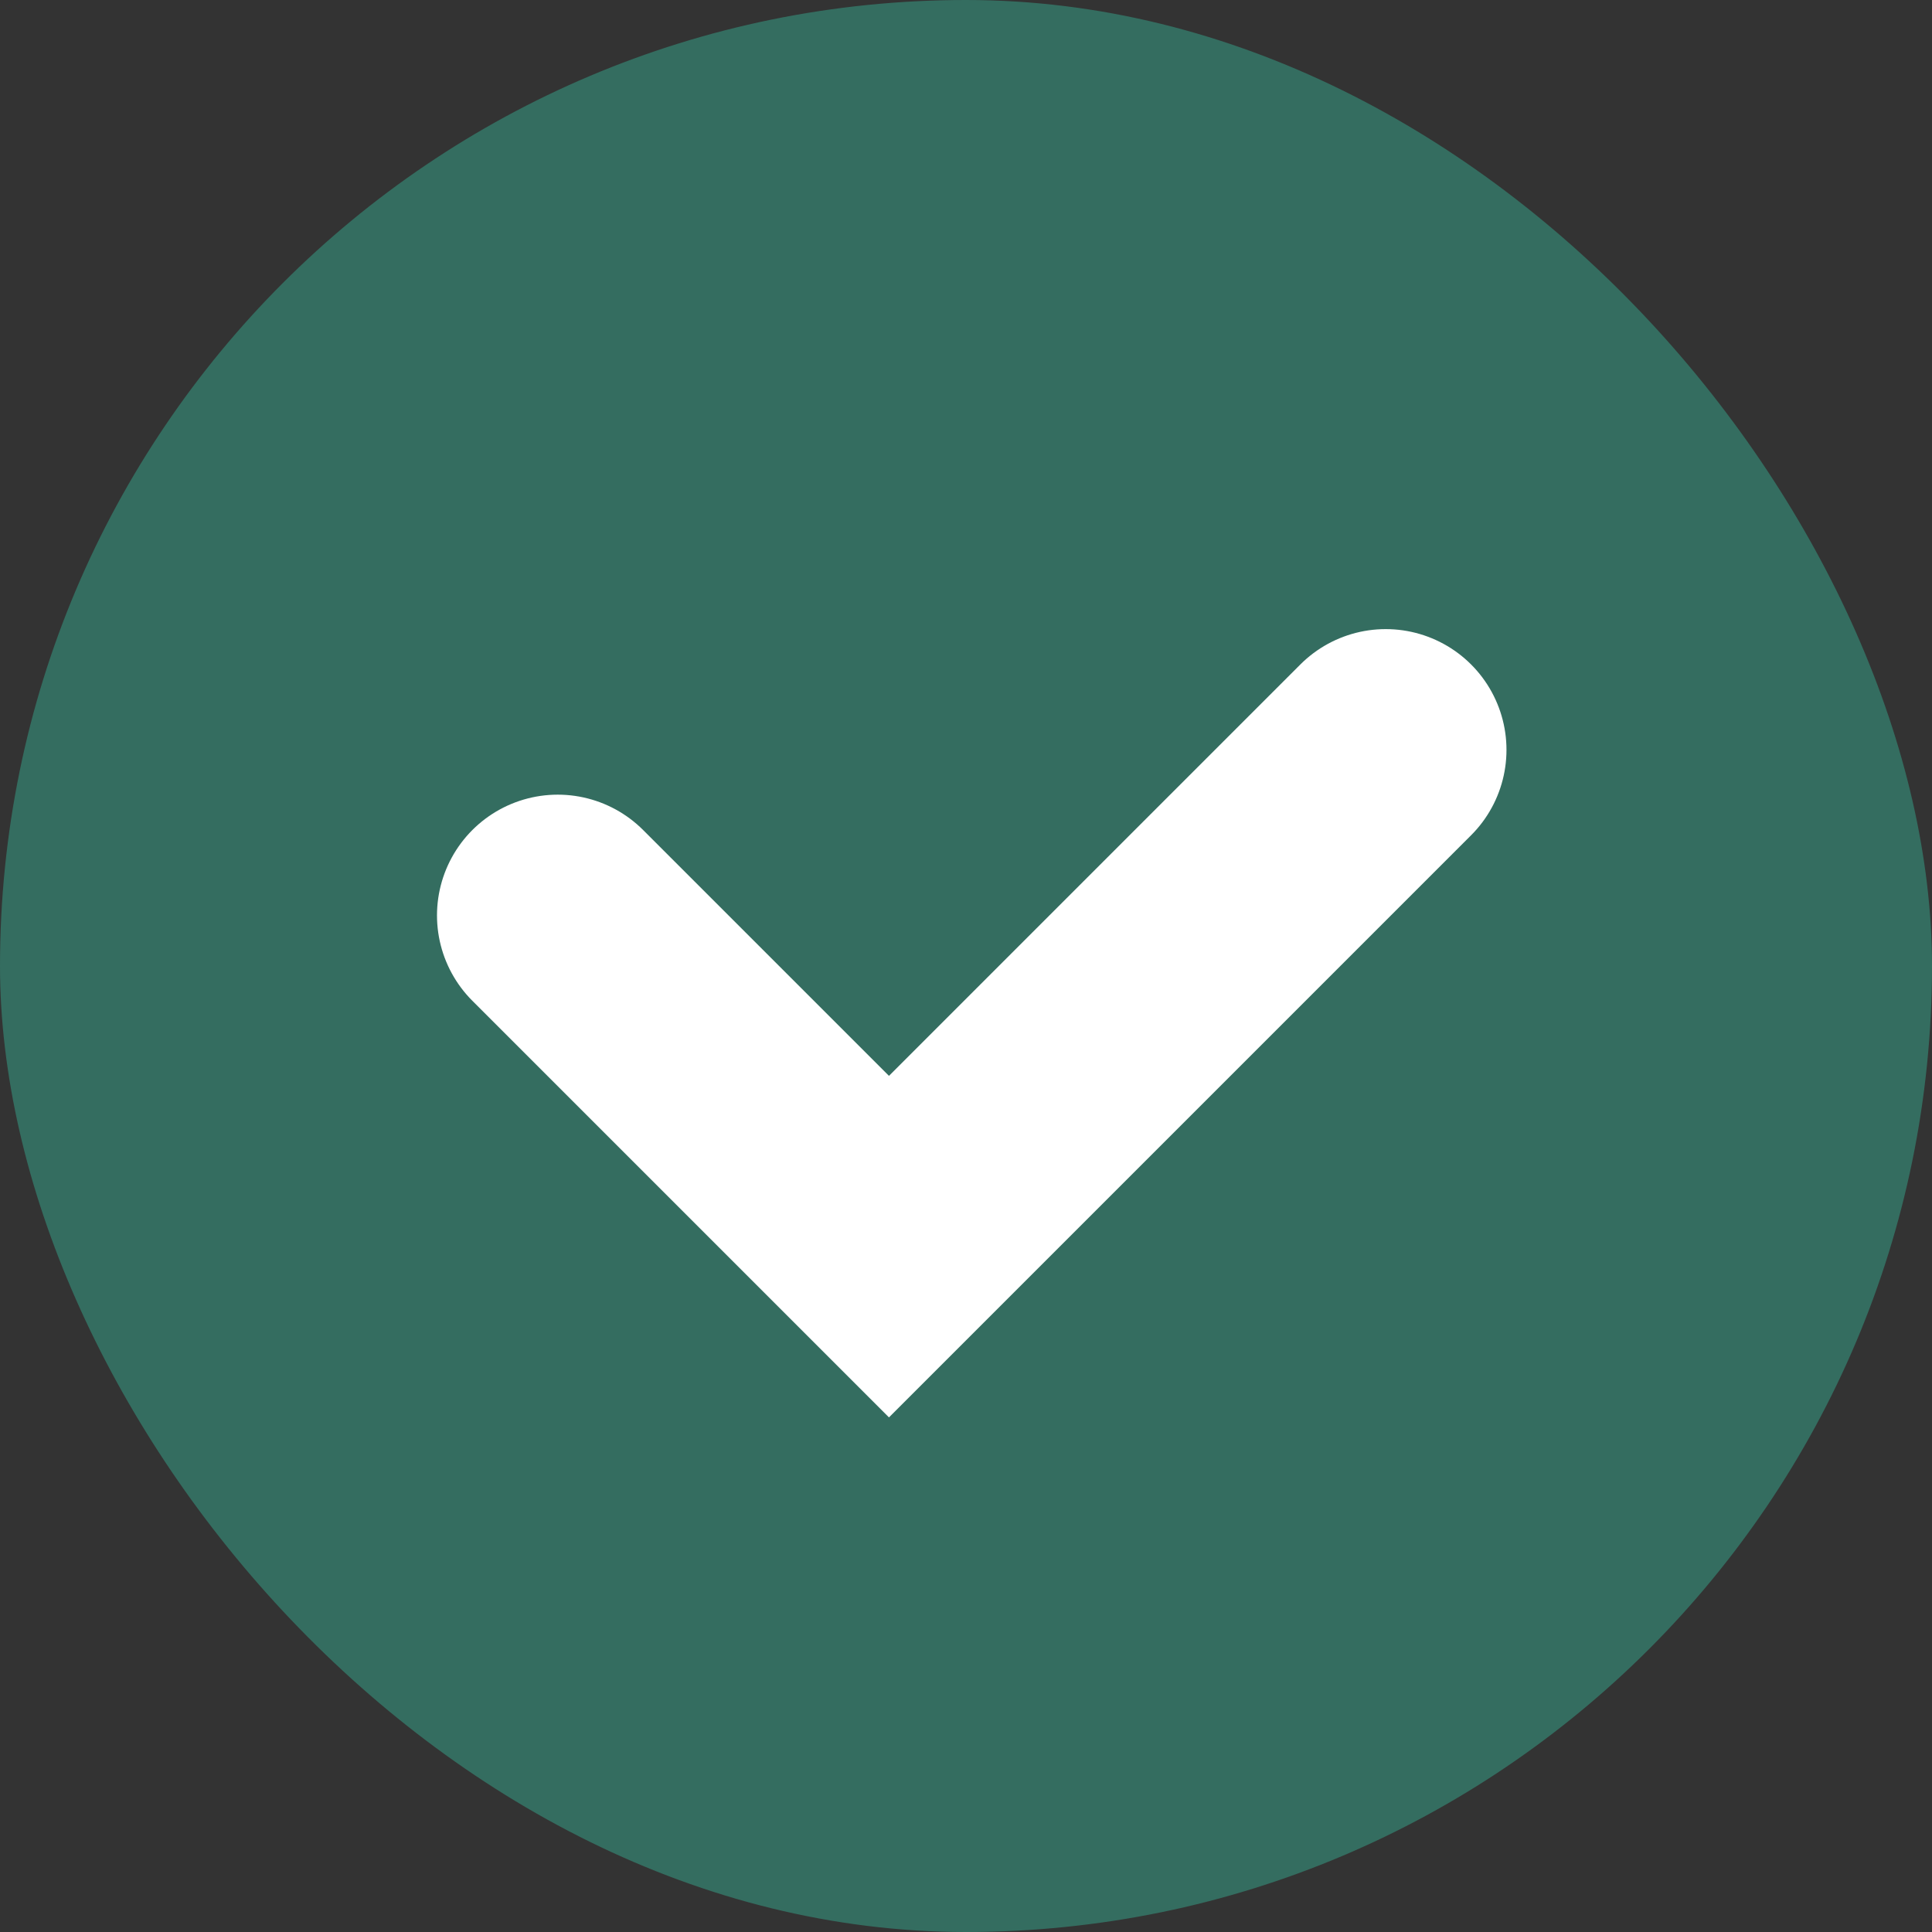 <svg width="16" height="16" viewBox="0 0 16 16" fill="none" xmlns="http://www.w3.org/2000/svg">
<rect x="0" y="0" width="16" height="16" fill="#333333" stroke="none"/>
<g id="Group 121415587">
<rect id="Rectangle 1930" width="16" height="16" rx="8" fill="#346D60"/>
<path id="Vector" d="M4.619 7.581L7.362 10.324L11.476 6.21" stroke="white" stroke-width="2" stroke-linecap="round"/>
</g>
</svg>
